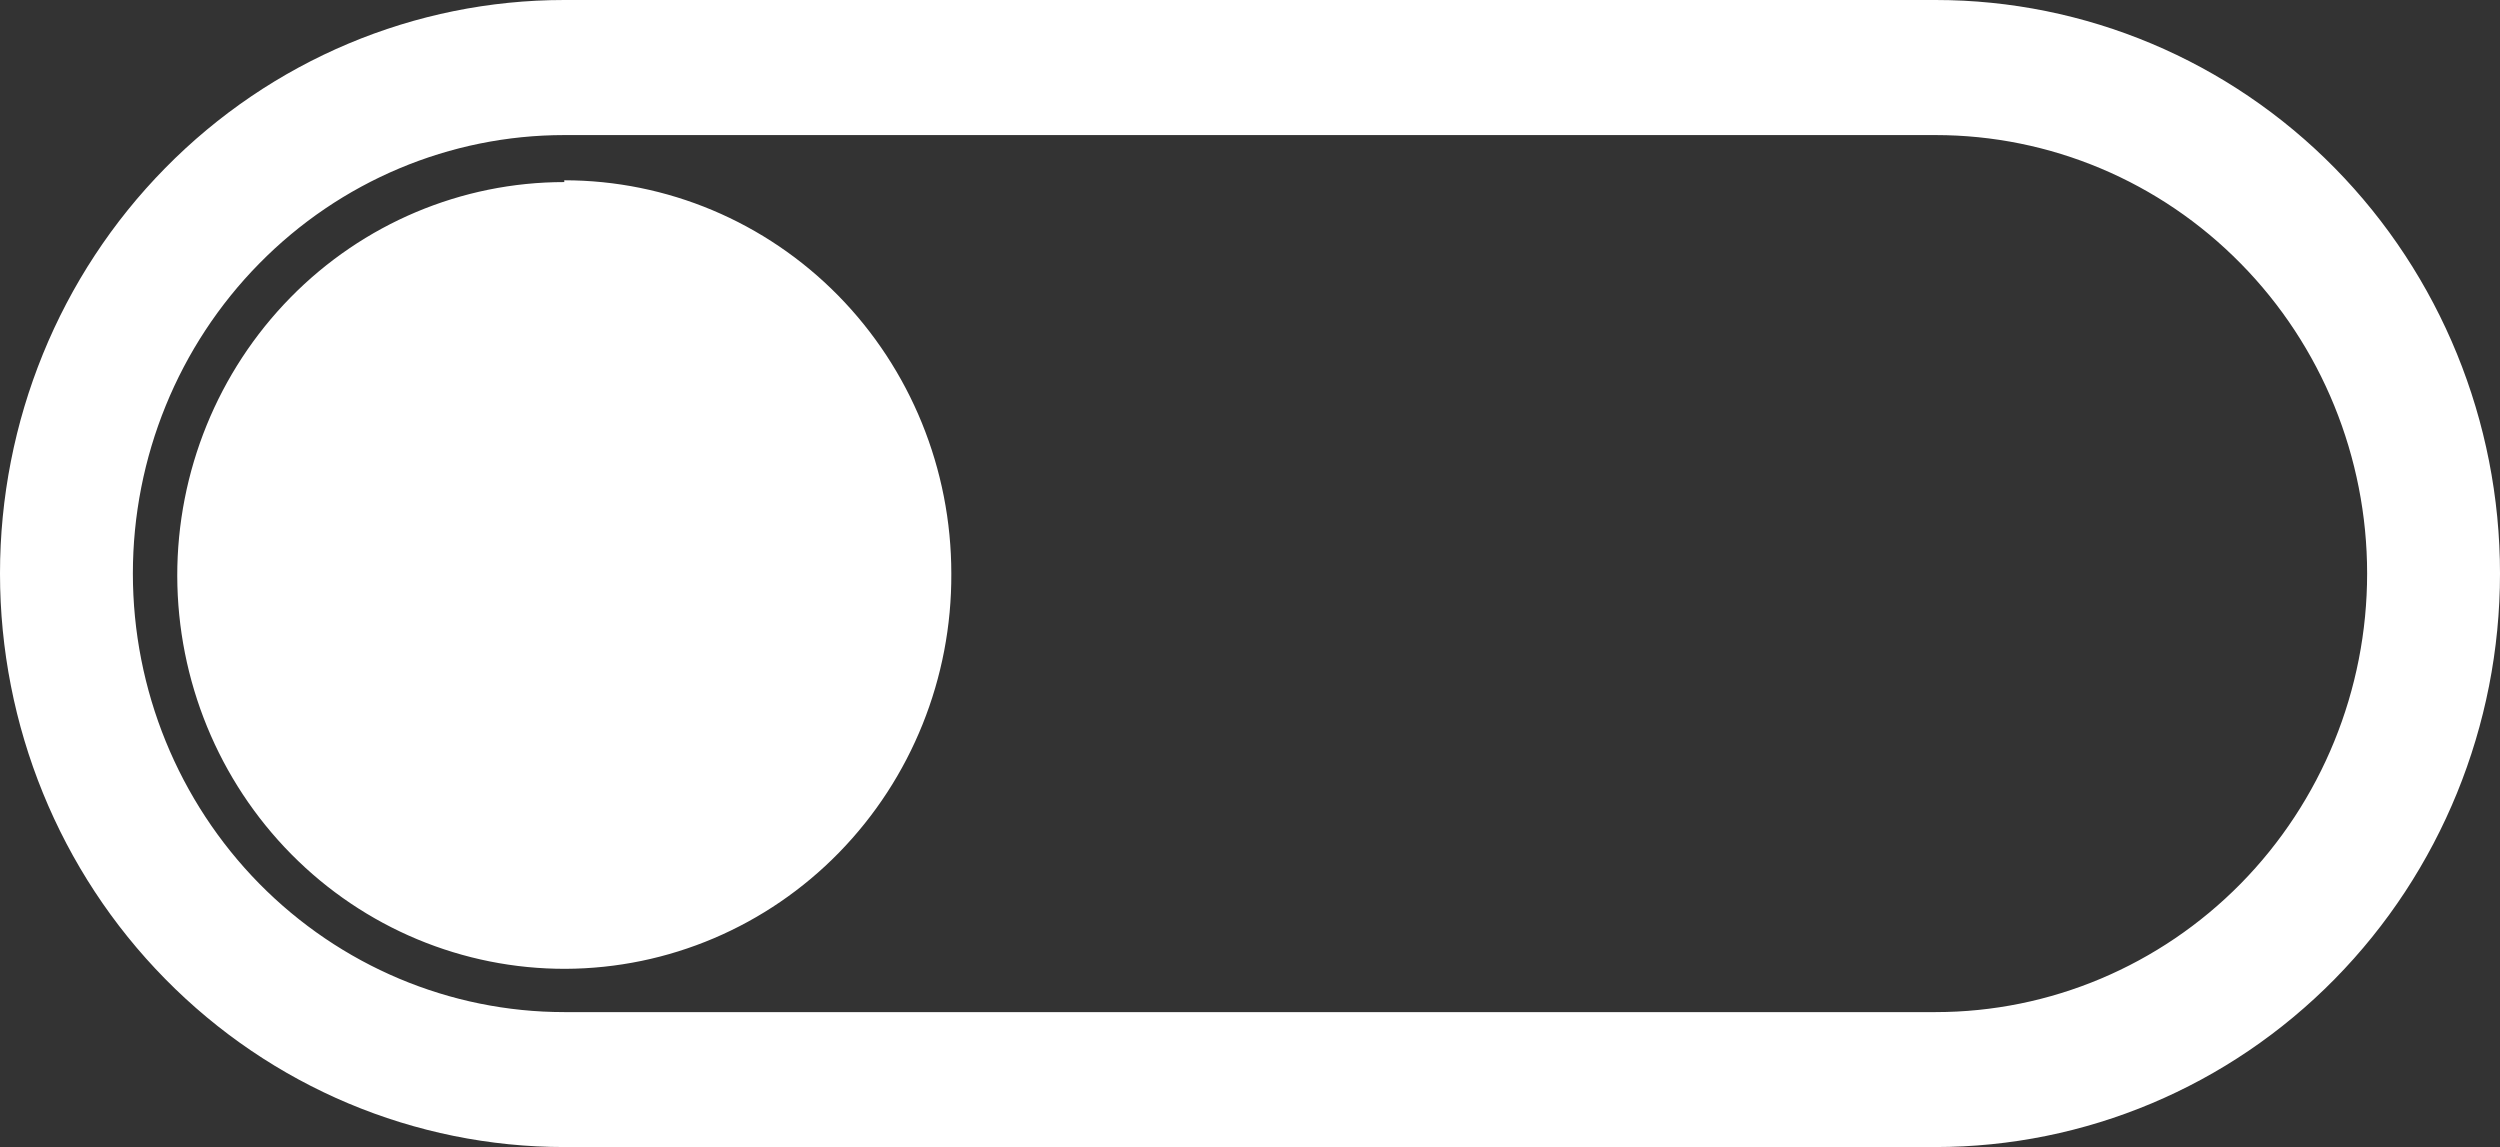<?xml version="1.0" encoding="utf-8"?>
<svg xmlns="http://www.w3.org/2000/svg" fill="none" height="100%" overflow="visible" preserveAspectRatio="none" style="display: block;" viewBox="0 0 18.138 8.322" width="100%">
<rect x="0" y="0" width="18.138" height="8.322" fill="#333333" stroke="none"/>
<path d="M14.043 8.322H4.094C3.009 8.322 1.967 7.884 1.199 7.103C0.431 6.323 0 5.265 0 4.161C0 3.057 0.431 1.999 1.199 1.219C1.967 0.438 3.009 0 4.094 0H14.043C15.129 0 16.171 0.438 16.939 1.219C17.706 1.999 18.138 3.057 18.138 4.161C18.138 5.265 17.706 6.323 16.939 7.103C16.171 7.884 15.129 8.322 14.043 8.322ZM4.094 0.98C3.264 0.98 2.468 1.315 1.881 1.912C1.294 2.508 0.964 3.317 0.964 4.161C0.964 5.005 1.294 5.814 1.881 6.411C2.468 7.007 3.264 7.343 4.094 7.343H14.043C14.874 7.343 15.67 7.007 16.257 6.411C16.844 5.814 17.174 5.005 17.174 4.161C17.174 3.317 16.844 2.508 16.257 1.912C15.67 1.315 14.874 0.98 14.043 0.98H4.094ZM4.094 1.321C3.349 1.321 2.634 1.622 2.107 2.159C1.581 2.695 1.285 3.422 1.286 4.179C1.288 4.937 1.585 5.663 2.114 6.198C2.642 6.732 3.358 7.031 4.103 7.029C4.849 7.026 5.563 6.723 6.088 6.185C6.613 5.647 6.906 4.919 6.902 4.161C6.902 3.404 6.607 2.679 6.08 2.143C5.553 1.608 4.839 1.308 4.094 1.308L4.094 1.321Z" fill="white" id="Vector"/>
</svg>